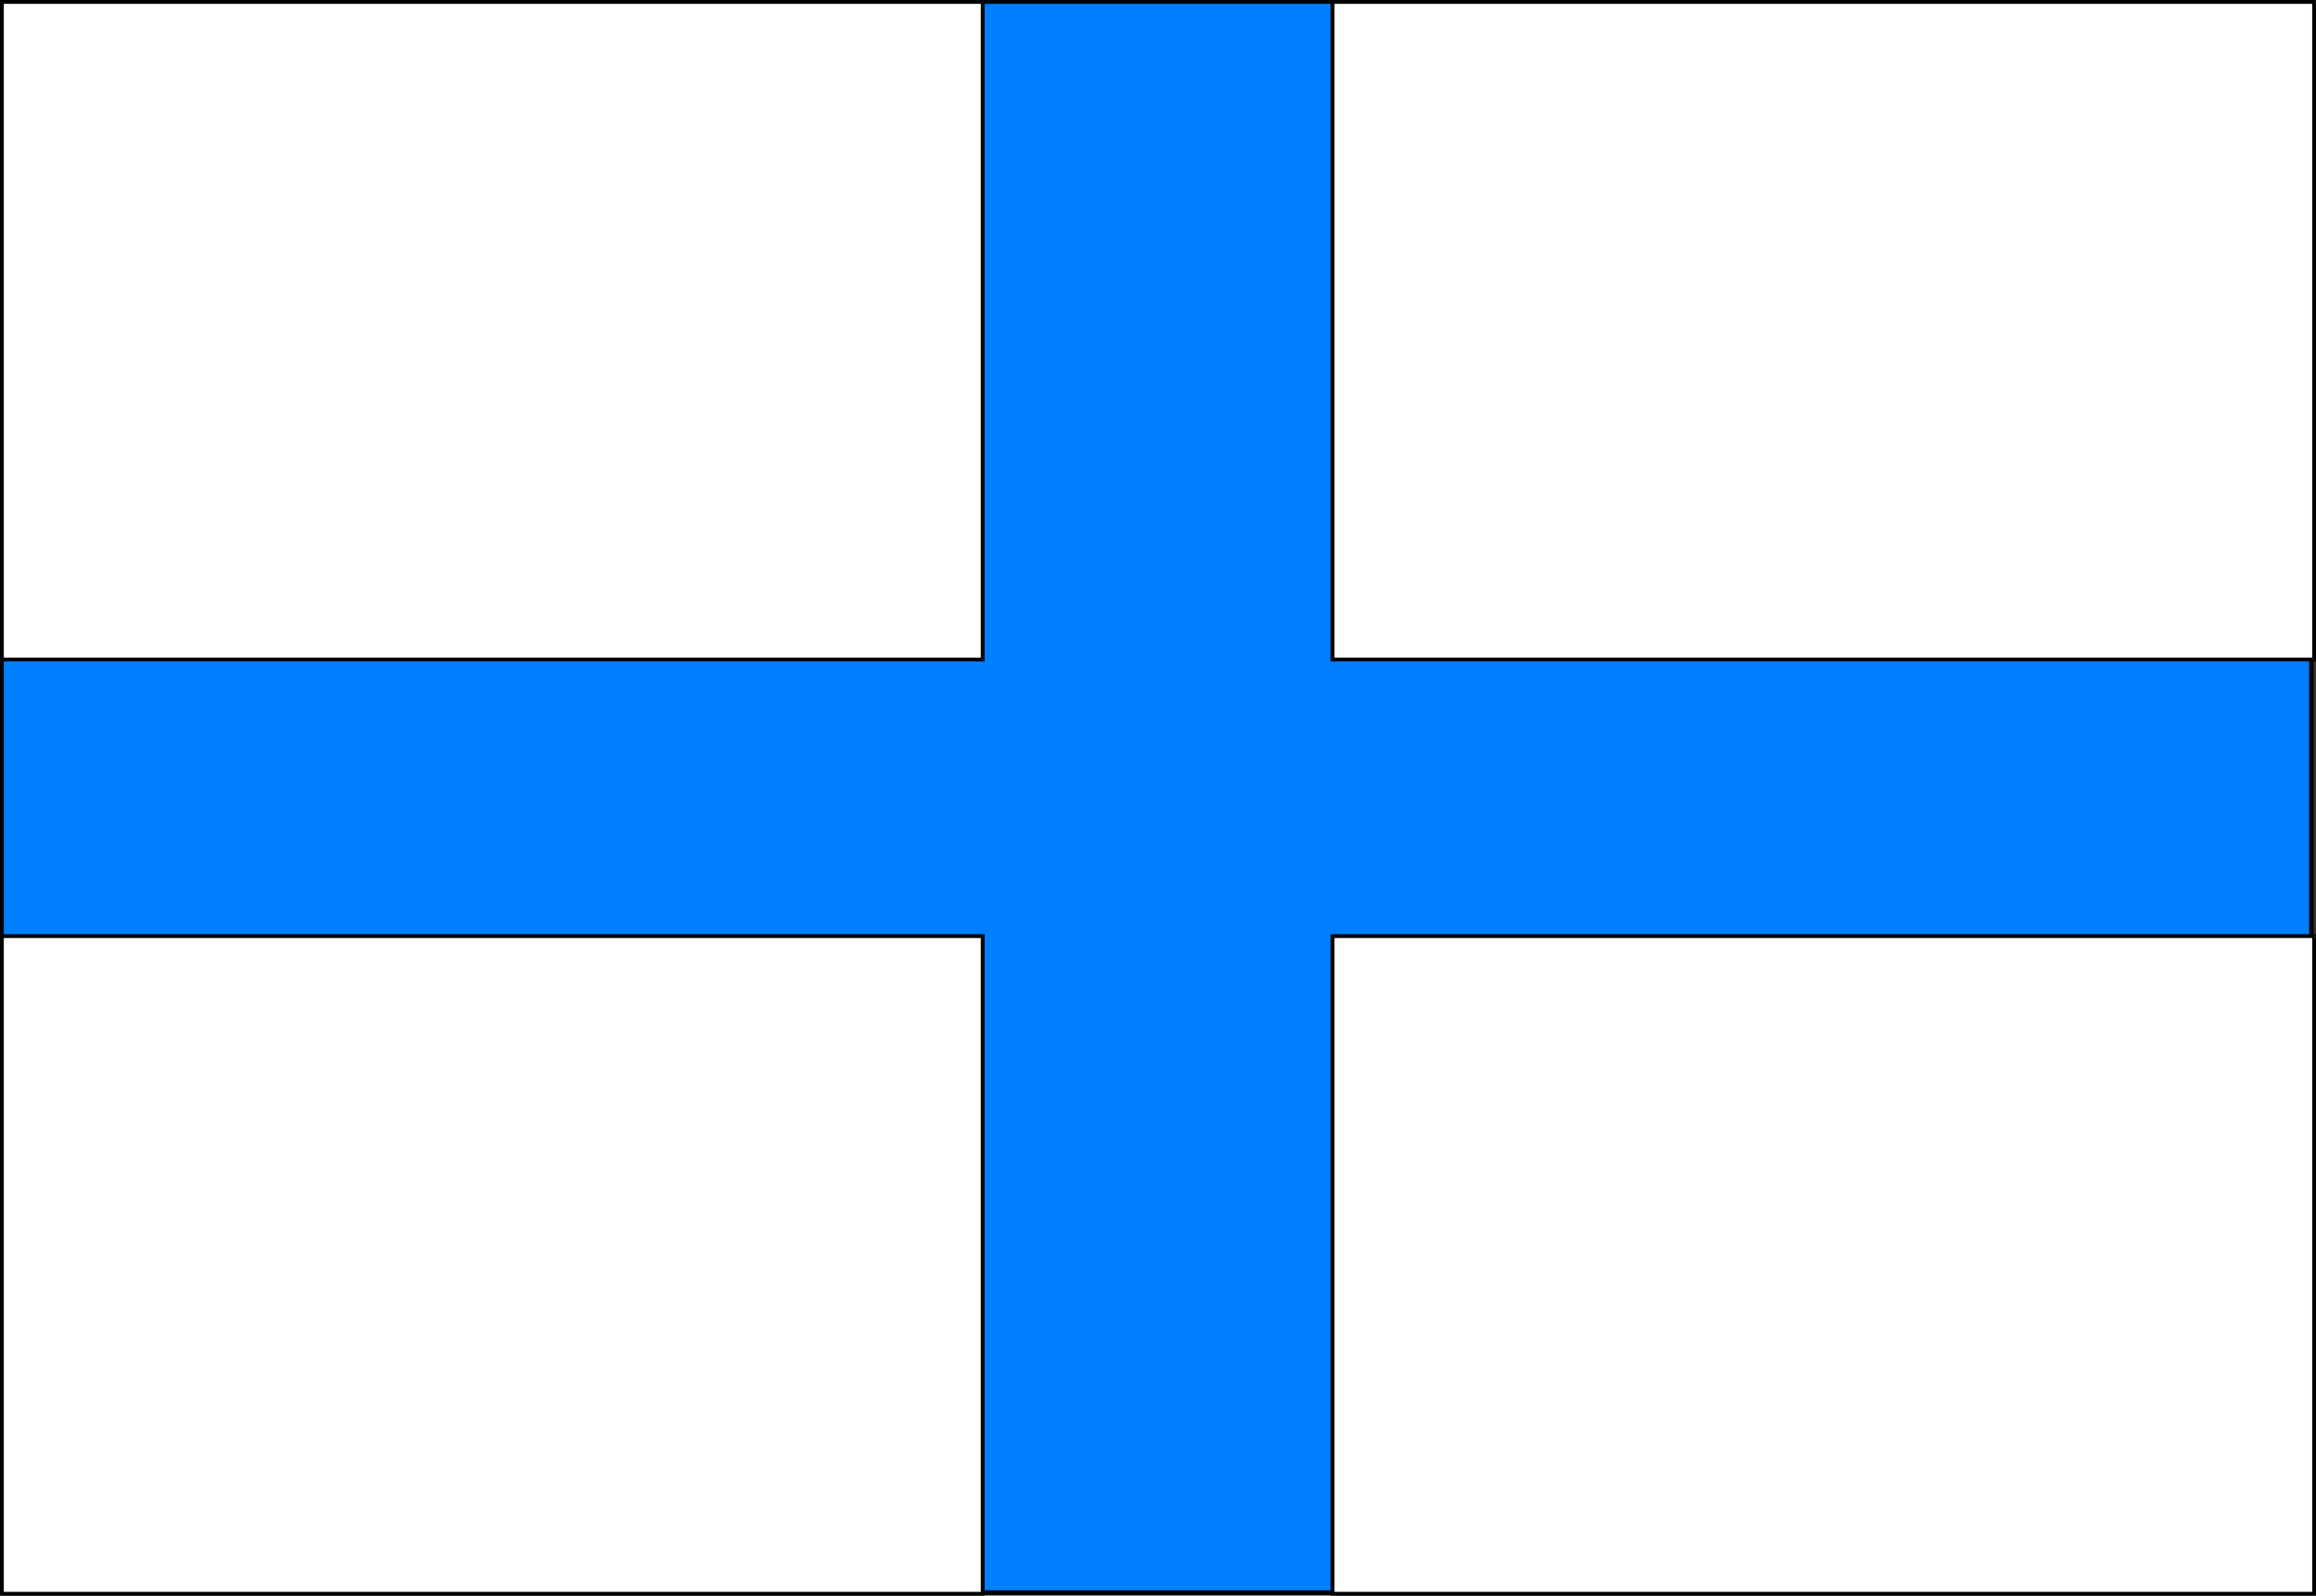 <?xml version="1.0" encoding="UTF-8" standalone="no"?>
<svg
   version="1.0"
   width="129.937mm"
   height="89.533mm"
   id="svg25"
   sodipodi:docname="Xray 1.wmf"
   xmlns:inkscape="http://www.inkscape.org/namespaces/inkscape"
   xmlns:sodipodi="http://sodipodi.sourceforge.net/DTD/sodipodi-0.dtd"
   xmlns="http://www.w3.org/2000/svg"
   xmlns:svg="http://www.w3.org/2000/svg">
  <rect width="100%" height="100%" fill="#333333" stroke="none"/>
  <sodipodi:namedview
     id="namedview25"
     pagecolor="#ffffff"
     bordercolor="#000000"
     borderopacity="0.25"
     inkscape:showpageshadow="2"
     inkscape:pageopacity="0.0"
     inkscape:pagecheckerboard="0"
     inkscape:deskcolor="#d1d1d1"
     inkscape:document-units="mm" />
  <defs
     id="defs1">
    <pattern
       id="WMFhbasepattern"
       patternUnits="userSpaceOnUse"
       width="6"
       height="6"
       x="0"
       y="0" />
  </defs>
  <path
     style="fill:#007fff;fill-opacity:1;fill-rule:evenodd;stroke:none"
     d="M 490.132,337.746 V 0.485 H 0.323 V 337.746 Z"
     id="path1" />
  <path
     style="fill:#000000;fill-opacity:1;fill-rule:evenodd;stroke:none"
     d="m 490.132,0.808 -0.485,-0.323 V 337.746 h 0.97 V 0.485 L 490.132,0 l 0.485,0.485 V 0 h -0.485 z"
     id="path2" />
  <path
     style="fill:#000000;fill-opacity:1;fill-rule:evenodd;stroke:none"
     d="M 0.808,0.485 0.323,0.808 H 490.132 V 0 H 0.323 L 0,0.485 0.323,0 H 0 v 0.485 z"
     id="path3" />
  <path
     style="fill:#000000;fill-opacity:1;fill-rule:evenodd;stroke:none"
     d="m 0.323,337.261 0.485,0.485 V 0.485 H 0 V 337.746 l 0.323,0.485 L 0,337.746 v 0.485 h 0.323 z"
     id="path4" />
  <path
     style="fill:#000000;fill-opacity:1;fill-rule:evenodd;stroke:none"
     d="m 489.647,337.746 0.485,-0.485 H 0.323 v 0.97 H 490.132 l 0.485,-0.485 -0.485,0.485 h 0.485 v -0.485 z"
     id="path5" />
  <path
     style="fill:#ffffff;fill-opacity:1;fill-rule:evenodd;stroke:none"
     d="M 208.302,139.785 V 0.485 H 0.323 V 139.785 Z"
     id="path6" />
  <path
     style="fill:#000000;fill-opacity:1;fill-rule:evenodd;stroke:none"
     d="m 208.302,0.808 -0.323,-0.323 V 139.785 h 0.808 V 0.485 L 208.302,0 208.787,0.485 V 0 h -0.485 z"
     id="path7" />
  <path
     style="fill:#000000;fill-opacity:1;fill-rule:evenodd;stroke:none"
     d="M 0.808,0.485 0.323,0.808 H 208.302 V 0 H 0.323 L 0,0.485 0.323,0 H 0 v 0.485 z"
     id="path8" />
  <path
     style="fill:#000000;fill-opacity:1;fill-rule:evenodd;stroke:none"
     d="m 0.323,139.462 0.485,0.323 V 0.485 H 0 V 139.785 l 0.323,0.485 L 0,139.785 v 0.485 h 0.323 z"
     id="path9" />
  <path
     style="fill:#000000;fill-opacity:1;fill-rule:evenodd;stroke:none"
     d="m 207.979,139.785 0.323,-0.323 H 0.323 v 0.808 H 208.302 l 0.485,-0.485 -0.485,0.485 h 0.485 v -0.485 z"
     id="path10" />
  <path
     style="fill:#ffffff;fill-opacity:1;fill-rule:evenodd;stroke:none"
     d="M 490.779,139.785 V 0.485 H 282.638 V 139.785 Z"
     id="path11" />
  <path
     style="fill:#000000;fill-opacity:1;fill-rule:evenodd;stroke:none"
     d="m 490.779,0.808 -0.485,-0.323 V 139.785 h 0.808 V 0.485 L 490.779,0 l 0.323,0.485 V 0 h -0.323 z"
     id="path12" />
  <path
     style="fill:#000000;fill-opacity:1;fill-rule:evenodd;stroke:none"
     d="m 282.961,0.485 -0.323,0.323 H 490.779 V 0 H 282.638 L 282.153,0.485 282.638,0 h -0.485 v 0.485 z"
     id="path13" />
  <path
     style="fill:#000000;fill-opacity:1;fill-rule:evenodd;stroke:none"
     d="m 282.638,139.462 0.323,0.323 V 0.485 h -0.808 V 139.785 l 0.485,0.485 -0.485,-0.485 v 0.485 h 0.485 z"
     id="path14" />
  <path
     style="fill:#000000;fill-opacity:1;fill-rule:evenodd;stroke:none"
     d="m 490.294,139.785 0.485,-0.323 H 282.638 v 0.808 h 208.141 l 0.323,-0.485 -0.323,0.485 h 0.323 v -0.485 z"
     id="path15" />
  <path
     style="fill:#ffffff;fill-opacity:1;fill-rule:evenodd;stroke:none"
     d="M 208.302,338.069 V 198.607 H 0.323 v 139.462 z"
     id="path16" />
  <path
     style="fill:#000000;fill-opacity:1;fill-rule:evenodd;stroke:none"
     d="m 208.302,198.931 -0.323,-0.323 v 139.462 h 0.808 V 198.607 l -0.485,-0.485 0.485,0.485 v -0.485 h -0.485 z"
     id="path17" />
  <path
     style="fill:#000000;fill-opacity:1;fill-rule:evenodd;stroke:none"
     d="m 0.808,198.607 -0.485,0.323 H 208.302 v -0.808 H 0.323 L 0,198.607 0.323,198.123 H 0 v 0.485 z"
     id="path18" />
  <path
     style="fill:#000000;fill-opacity:1;fill-rule:evenodd;stroke:none"
     d="m 0.323,337.584 0.485,0.485 V 198.607 H 0 v 139.462 l 0.323,0.323 L 0,338.069 v 0.323 h 0.323 z"
     id="path19" />
  <path
     style="fill:#000000;fill-opacity:1;fill-rule:evenodd;stroke:none"
     d="m 207.979,338.069 0.323,-0.485 H 0.323 v 0.808 H 208.302 l 0.485,-0.323 -0.485,0.323 h 0.485 v -0.323 z"
     id="path20" />
  <path
     style="fill:#ffffff;fill-opacity:1;fill-rule:evenodd;stroke:none"
     d="M 490.779,338.069 V 198.607 H 282.638 v 139.462 z"
     id="path21" />
  <path
     style="fill:#000000;fill-opacity:1;fill-rule:evenodd;stroke:none"
     d="m 490.779,198.931 -0.485,-0.323 v 139.462 h 0.808 V 198.607 l -0.323,-0.485 0.323,0.485 v -0.485 h -0.323 z"
     id="path22" />
  <path
     style="fill:#000000;fill-opacity:1;fill-rule:evenodd;stroke:none"
     d="m 282.961,198.607 -0.323,0.323 h 208.141 v -0.808 H 282.638 l -0.485,0.485 0.485,-0.485 h -0.485 v 0.485 z"
     id="path23" />
  <path
     style="fill:#000000;fill-opacity:1;fill-rule:evenodd;stroke:none"
     d="m 282.638,337.584 0.323,0.485 V 198.607 h -0.808 v 139.462 l 0.485,0.323 -0.485,-0.323 v 0.323 h 0.485 z"
     id="path24" />
  <path
     style="fill:#000000;fill-opacity:1;fill-rule:evenodd;stroke:none"
     d="m 490.294,338.069 0.485,-0.485 H 282.638 v 0.808 h 208.141 l 0.323,-0.323 -0.323,0.323 h 0.323 v -0.323 z"
     id="path25" />
</svg>
